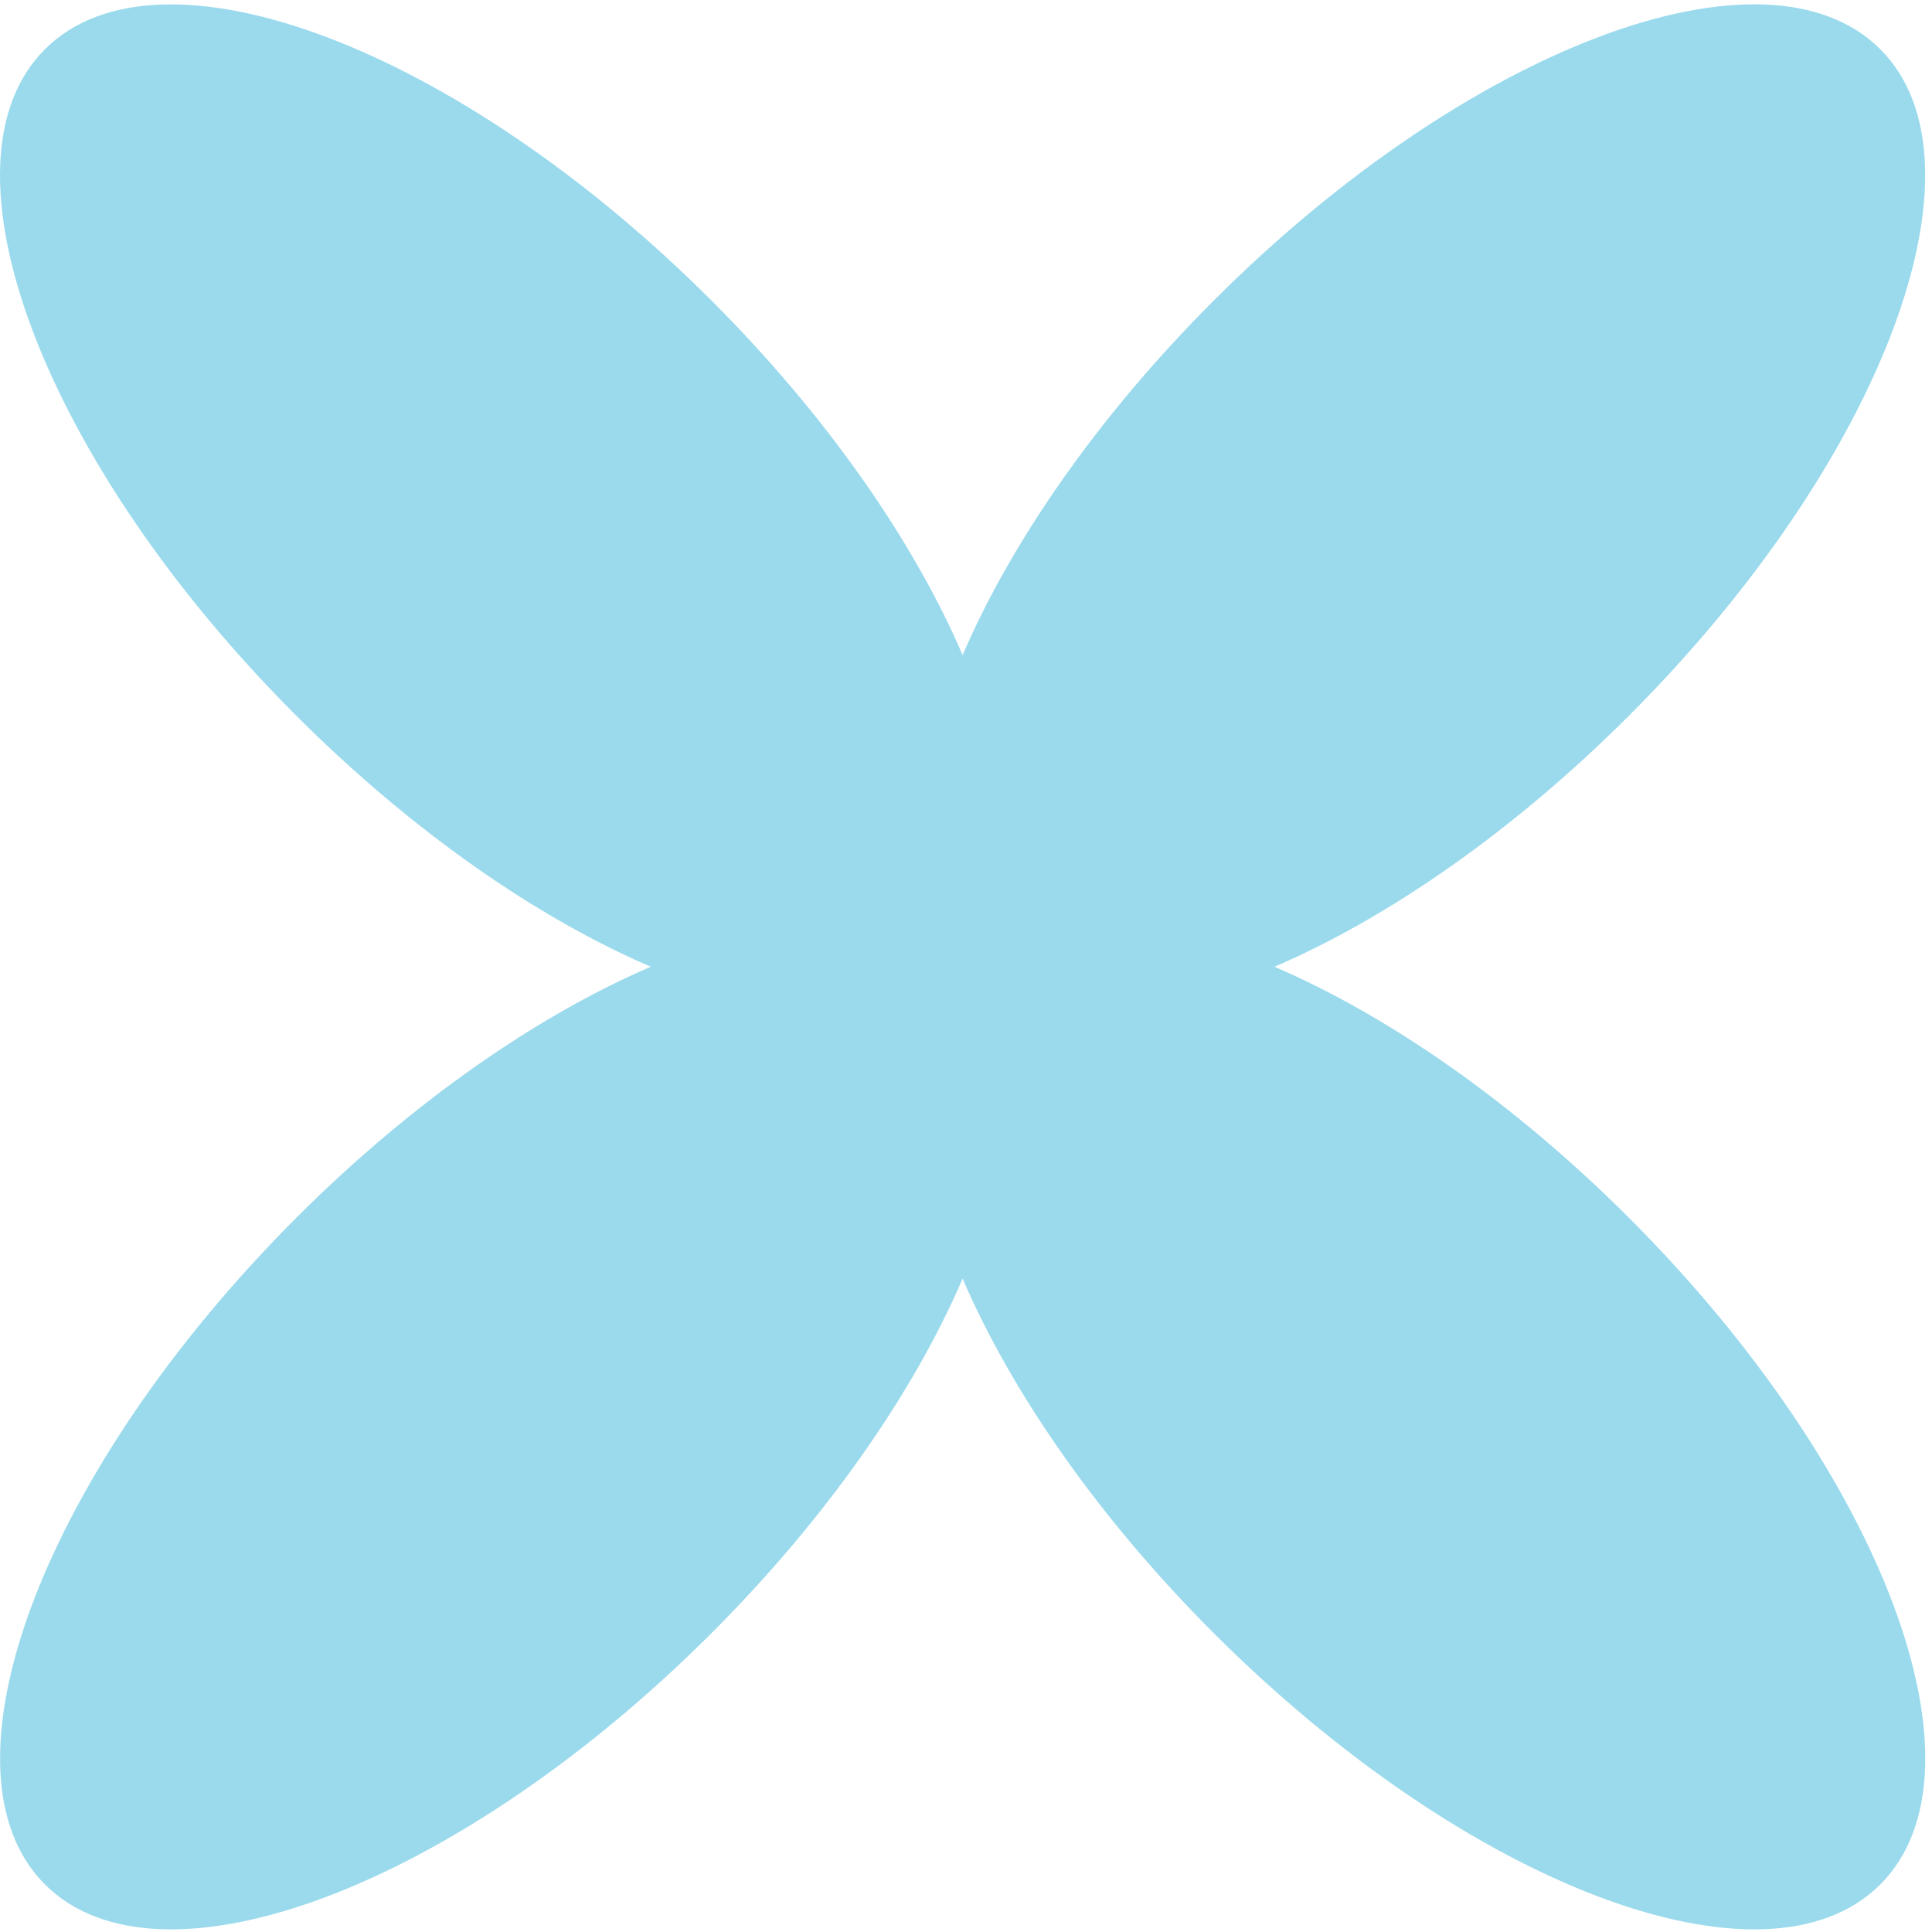 <svg width="92" height="92" viewBox="0 0 92 92" fill="none" xmlns="http://www.w3.org/2000/svg">
<path id="Vector" d="M77.577 57.998C89.639 70.061 95.003 84.271 89.539 89.735C84.074 95.2 69.873 89.836 57.801 77.773C52.273 72.245 48.151 66.268 45.839 60.886C43.527 66.268 39.406 72.245 33.877 77.773C21.815 89.836 7.605 95.2 2.14 89.735C-3.316 84.28 2.039 70.07 14.102 57.998C19.631 52.469 25.607 48.348 30.989 46.036C25.607 43.724 19.631 39.603 14.102 34.074C2.039 22.011 -3.325 7.801 2.14 2.346C7.596 -3.11 21.805 2.245 33.877 14.308C39.406 19.837 43.527 25.813 45.839 31.195C48.151 25.813 52.273 19.837 57.801 14.308C69.864 2.245 84.074 -3.119 89.539 2.346C94.994 7.801 89.639 22.011 77.577 34.074C72.048 39.603 66.071 43.724 60.689 46.036C66.071 48.348 72.048 52.469 77.577 57.998Z" fill="#9ADAEC"/>
</svg>
